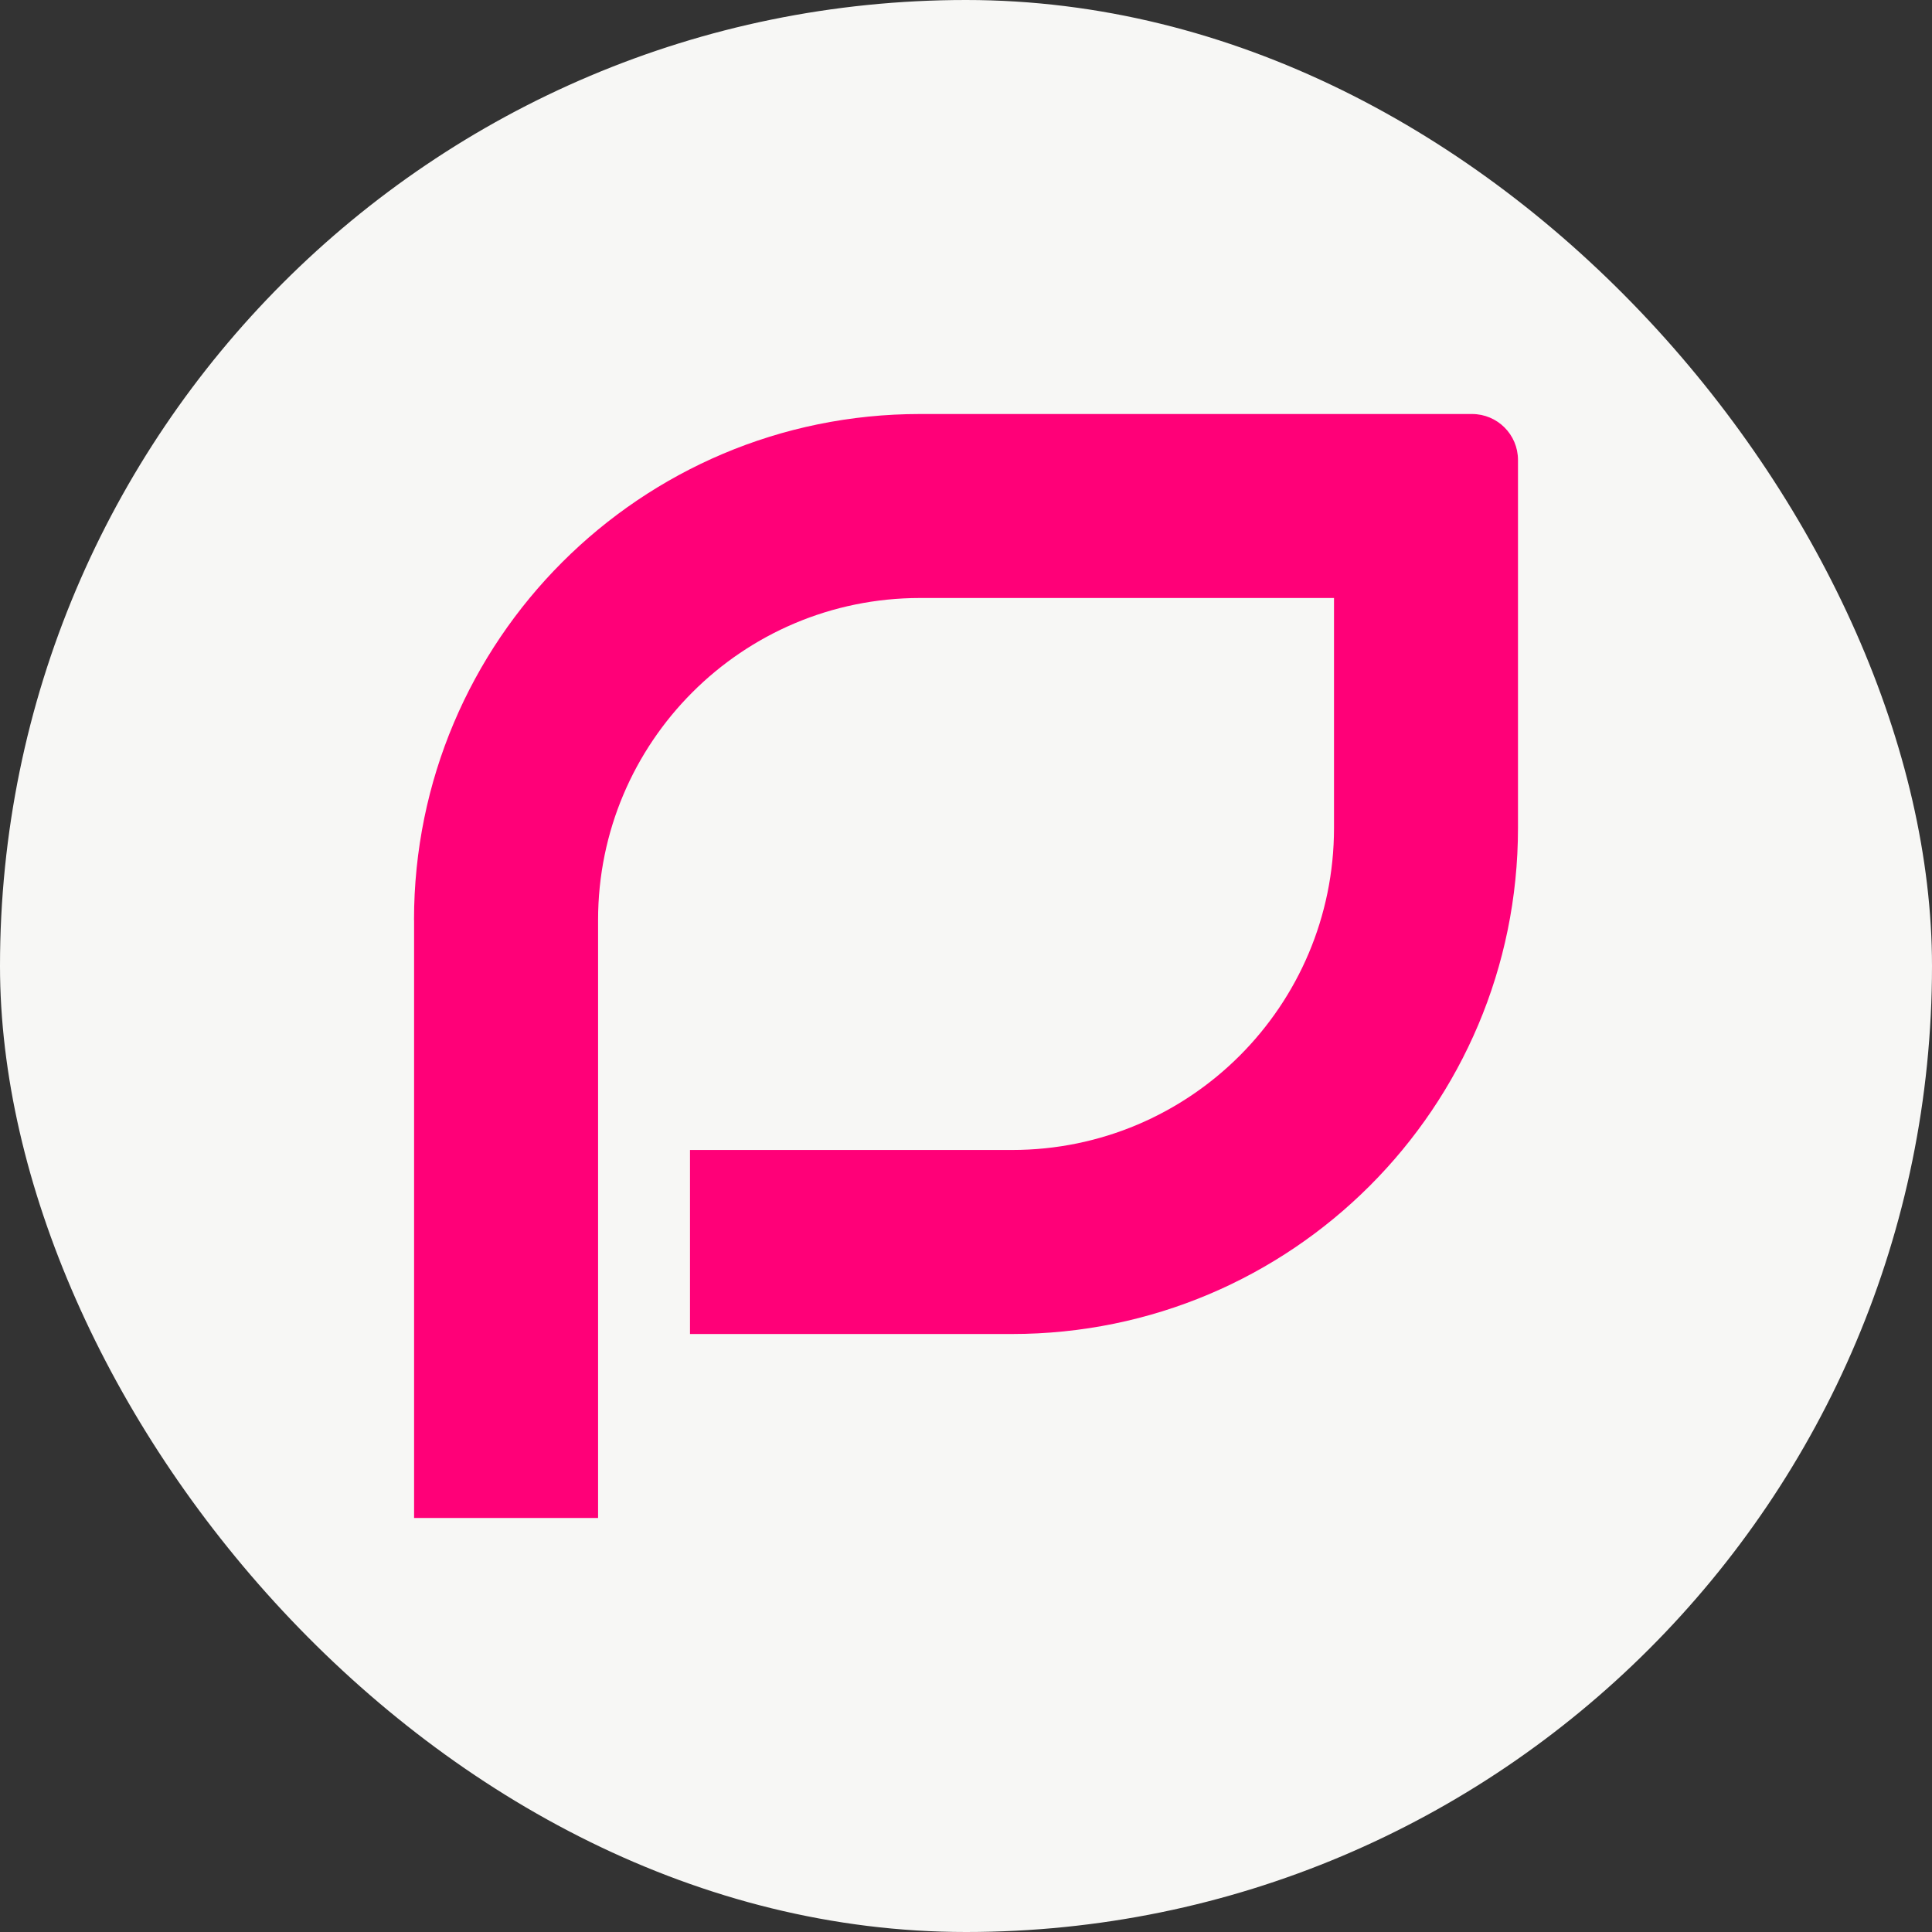 <svg width="48" height="48" viewBox="0 0 48 48" fill="none" xmlns="http://www.w3.org/2000/svg">
<rect x="0" y="0" width="48" height="48" fill="#333333" stroke="none"/>
<rect width="48" height="48" rx="24" fill="#F7F7F5"/>
<path d="M10.288 22.858V37.714H14.859V22.858C14.859 18.44 18.439 14.857 22.859 14.857H33.143V20.571C33.143 24.989 29.563 28.571 25.143 28.571H17.143V33.143H25.143C32.086 33.143 37.714 27.514 37.714 20.571V11.428C37.714 10.797 37.203 10.286 36.572 10.286H22.857C15.914 10.286 10.286 15.914 10.286 22.858H10.288Z" fill="#FF0078"/>
</svg>
